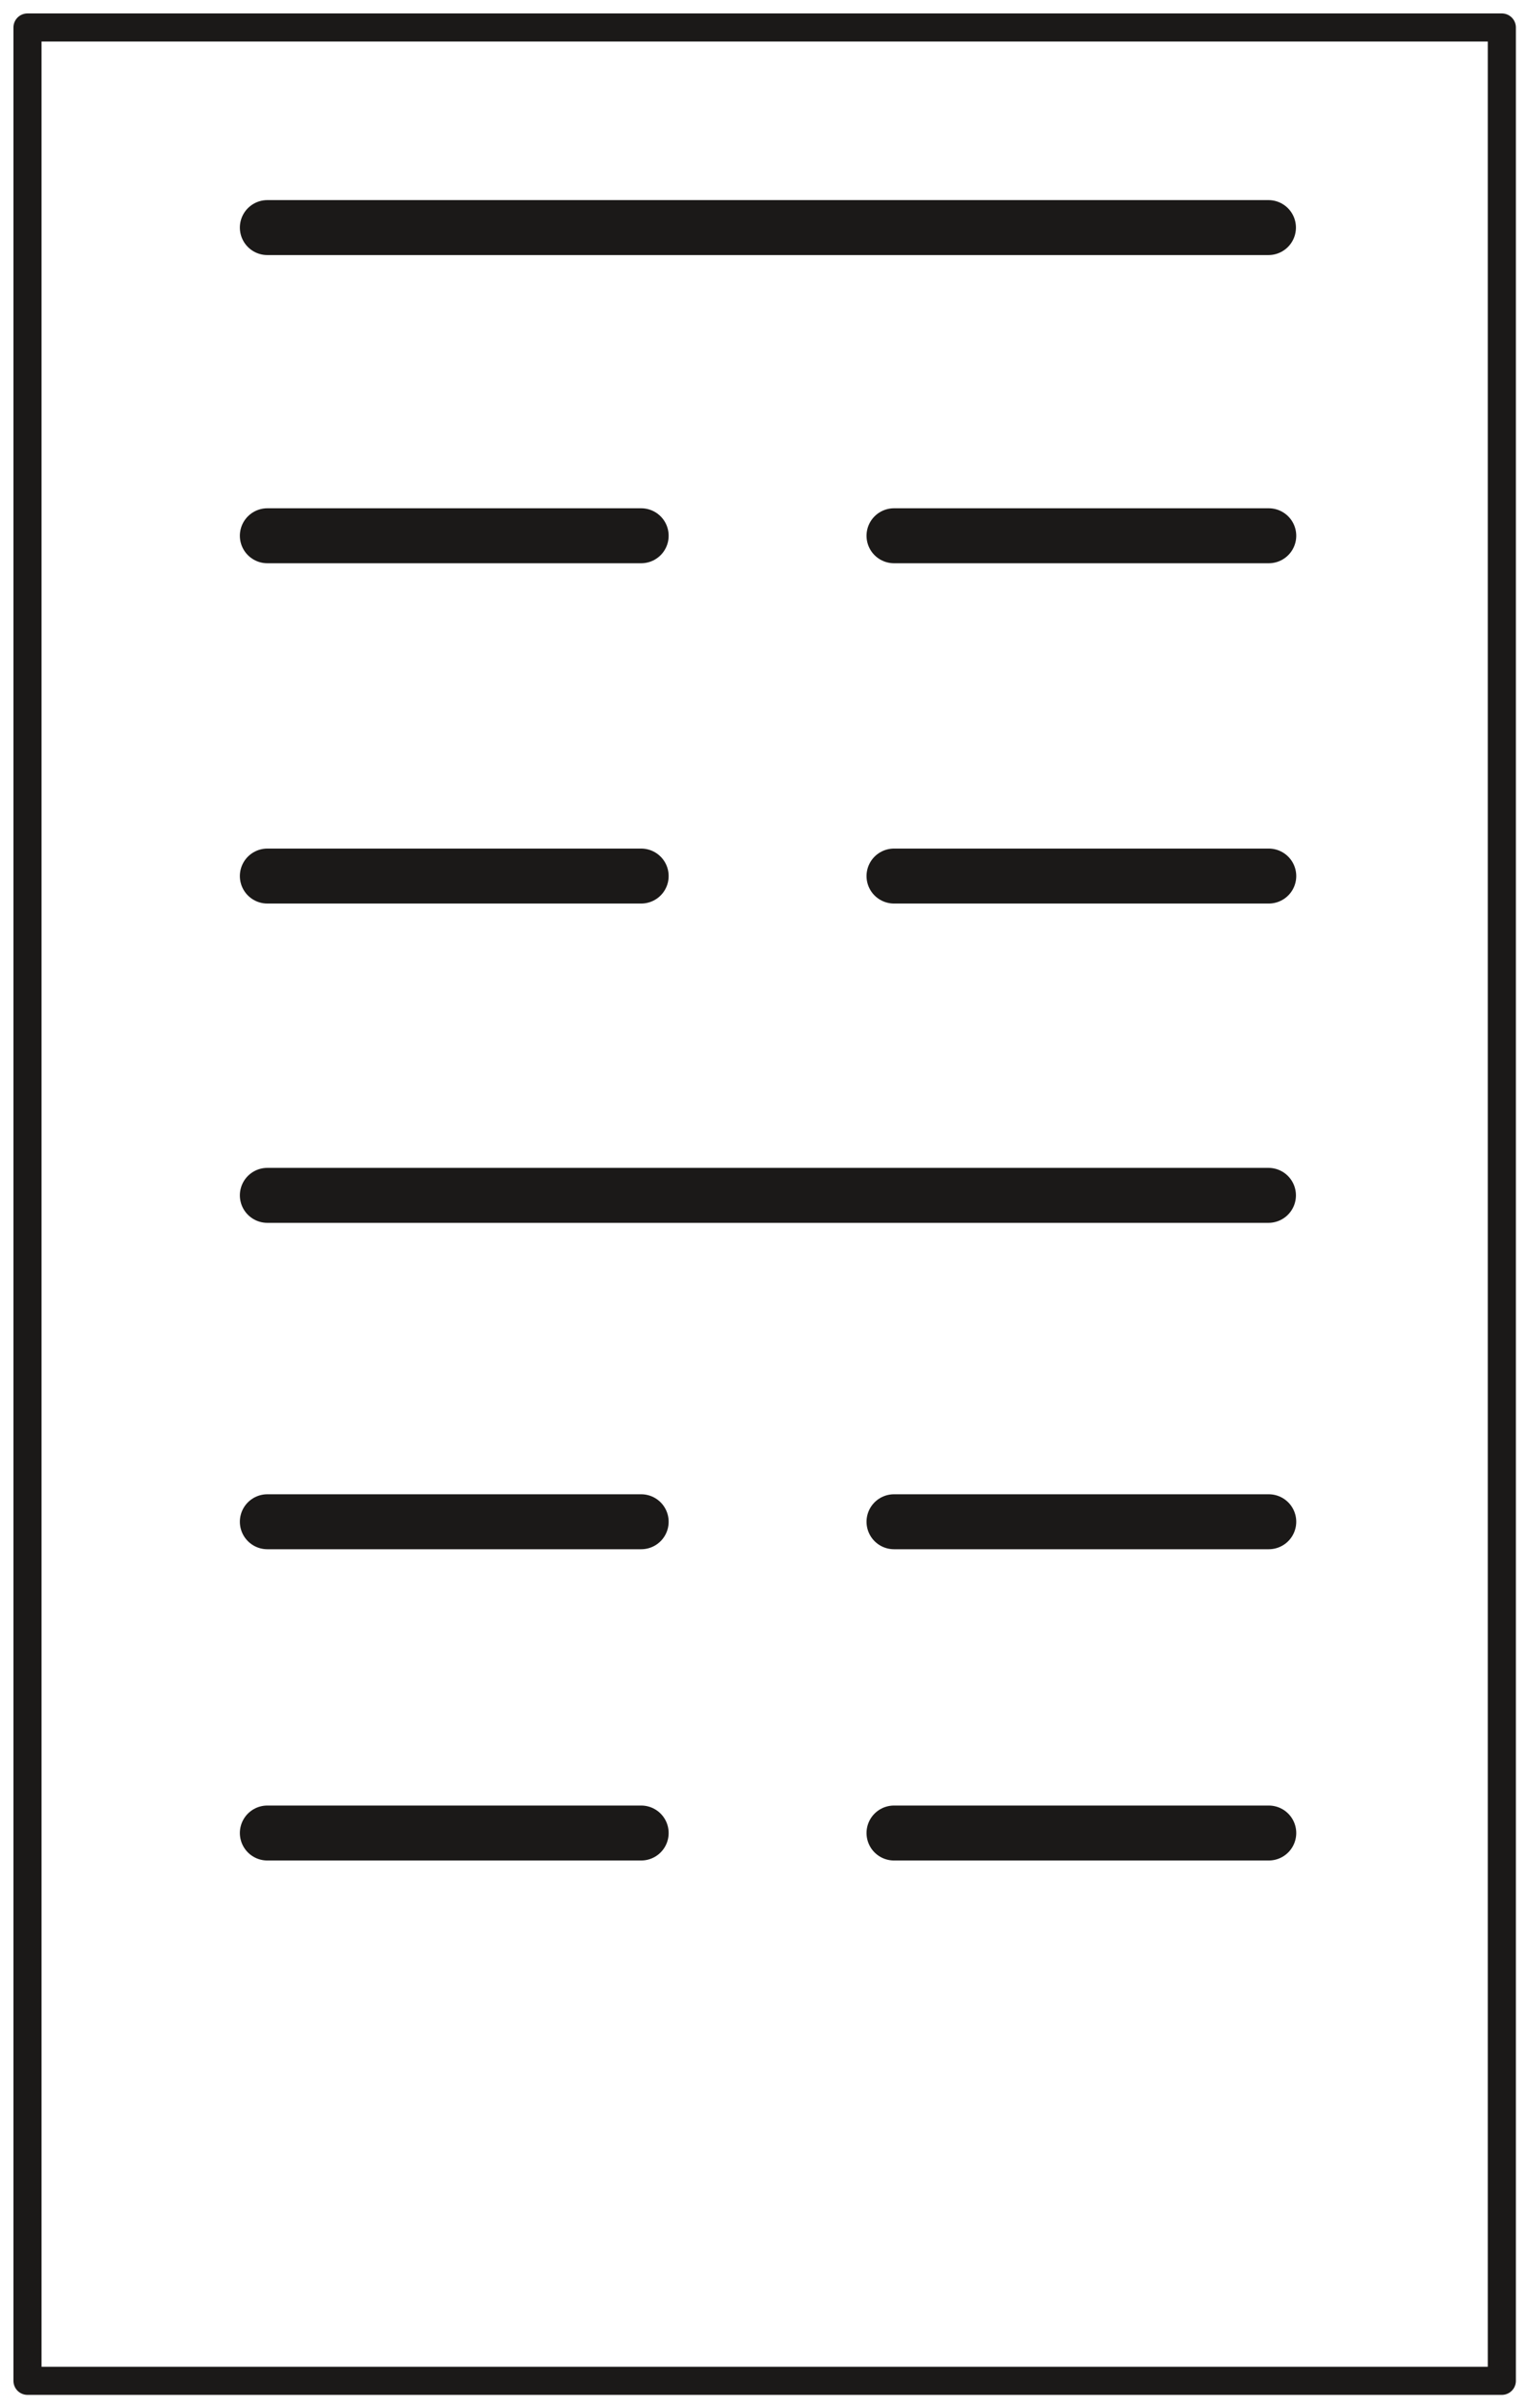 <svg xmlns="http://www.w3.org/2000/svg" xml:space="preserve" width="187.2" height="77.98mm" fill-rule="evenodd" stroke-linejoin="round" stroke-width="28.222" preserveAspectRatio="xMidYMid" version="1.2" viewBox="0 0 4953 7798"><defs class="ClipPathGroup"><clipPath id="a" clipPathUnits="userSpaceOnUse"><path d="M0 0h4953v7798H0z"/></clipPath></defs><g class="SlideGroup"><g class="Slide" clip-path="url(#a)"><g fill="none" class="Page"><g class="com.sun.star.drawing.PolyPolygonShape"><path d="M43 43h4869v7714H43z" class="BoundingBox"/><path stroke="#1B1918" stroke-linecap="round" stroke-width="91" d="M89 89h4776v7621H89V89Z"/></g><g class="com.sun.star.drawing.PolyLineShape"><path d="M777 3782h3422v179H777z" class="BoundingBox"/><path stroke="#1B1918" stroke-linecap="round" stroke-width="178" d="M4109 3871H866"/></g><g class="com.sun.star.drawing.PolyLineShape"><path d="M777 648h3422v179H777z" class="BoundingBox"/><path stroke="#1B1918" stroke-linecap="round" stroke-width="178" d="M866 737h3243"/></g><g class="com.sun.star.drawing.LineShape"><path d="M777 1646h1390v179H777z" class="BoundingBox"/><path stroke="#1B1918" stroke-linecap="round" stroke-width="178" d="M866 1735h1211"/></g><g class="com.sun.star.drawing.LineShape"><path d="M777 2748h1390v179H777z" class="BoundingBox"/><path stroke="#1B1918" stroke-linecap="round" stroke-width="178" d="M866 2837h1211"/></g><g class="com.sun.star.drawing.LineShape"><path d="M2807 5847h1393v179H2807z" class="BoundingBox"/><path stroke="#1B1918" stroke-linecap="round" stroke-width="178" d="M4110 5936H2896"/></g><g class="com.sun.star.drawing.LineShape"><path d="M2807 4839h1393v179H2807z" class="BoundingBox"/><path stroke="#1B1918" stroke-linecap="round" stroke-width="178" d="M4110 4928H2896"/></g><g class="com.sun.star.drawing.LineShape"><path d="M2807 1646h1393v179H2807z" class="BoundingBox"/><path stroke="#1B1918" stroke-linecap="round" stroke-width="178" d="M2896 1735h1214"/></g><g class="com.sun.star.drawing.LineShape"><path d="M2807 2748h1393v179H2807z" class="BoundingBox"/><path stroke="#1B1918" stroke-linecap="round" stroke-width="178" d="M2896 2837h1214"/></g><g class="com.sun.star.drawing.LineShape"><path d="M777 5847h1390v179H777z" class="BoundingBox"/><path stroke="#1B1918" stroke-linecap="round" stroke-width="178" d="M2077 5936H866"/></g><g class="com.sun.star.drawing.LineShape"><path d="M777 4839h1390v179H777z" class="BoundingBox"/><path stroke="#1B1918" stroke-linecap="round" stroke-width="178" d="M2077 4928H866"/></g></g></g></g></svg>
